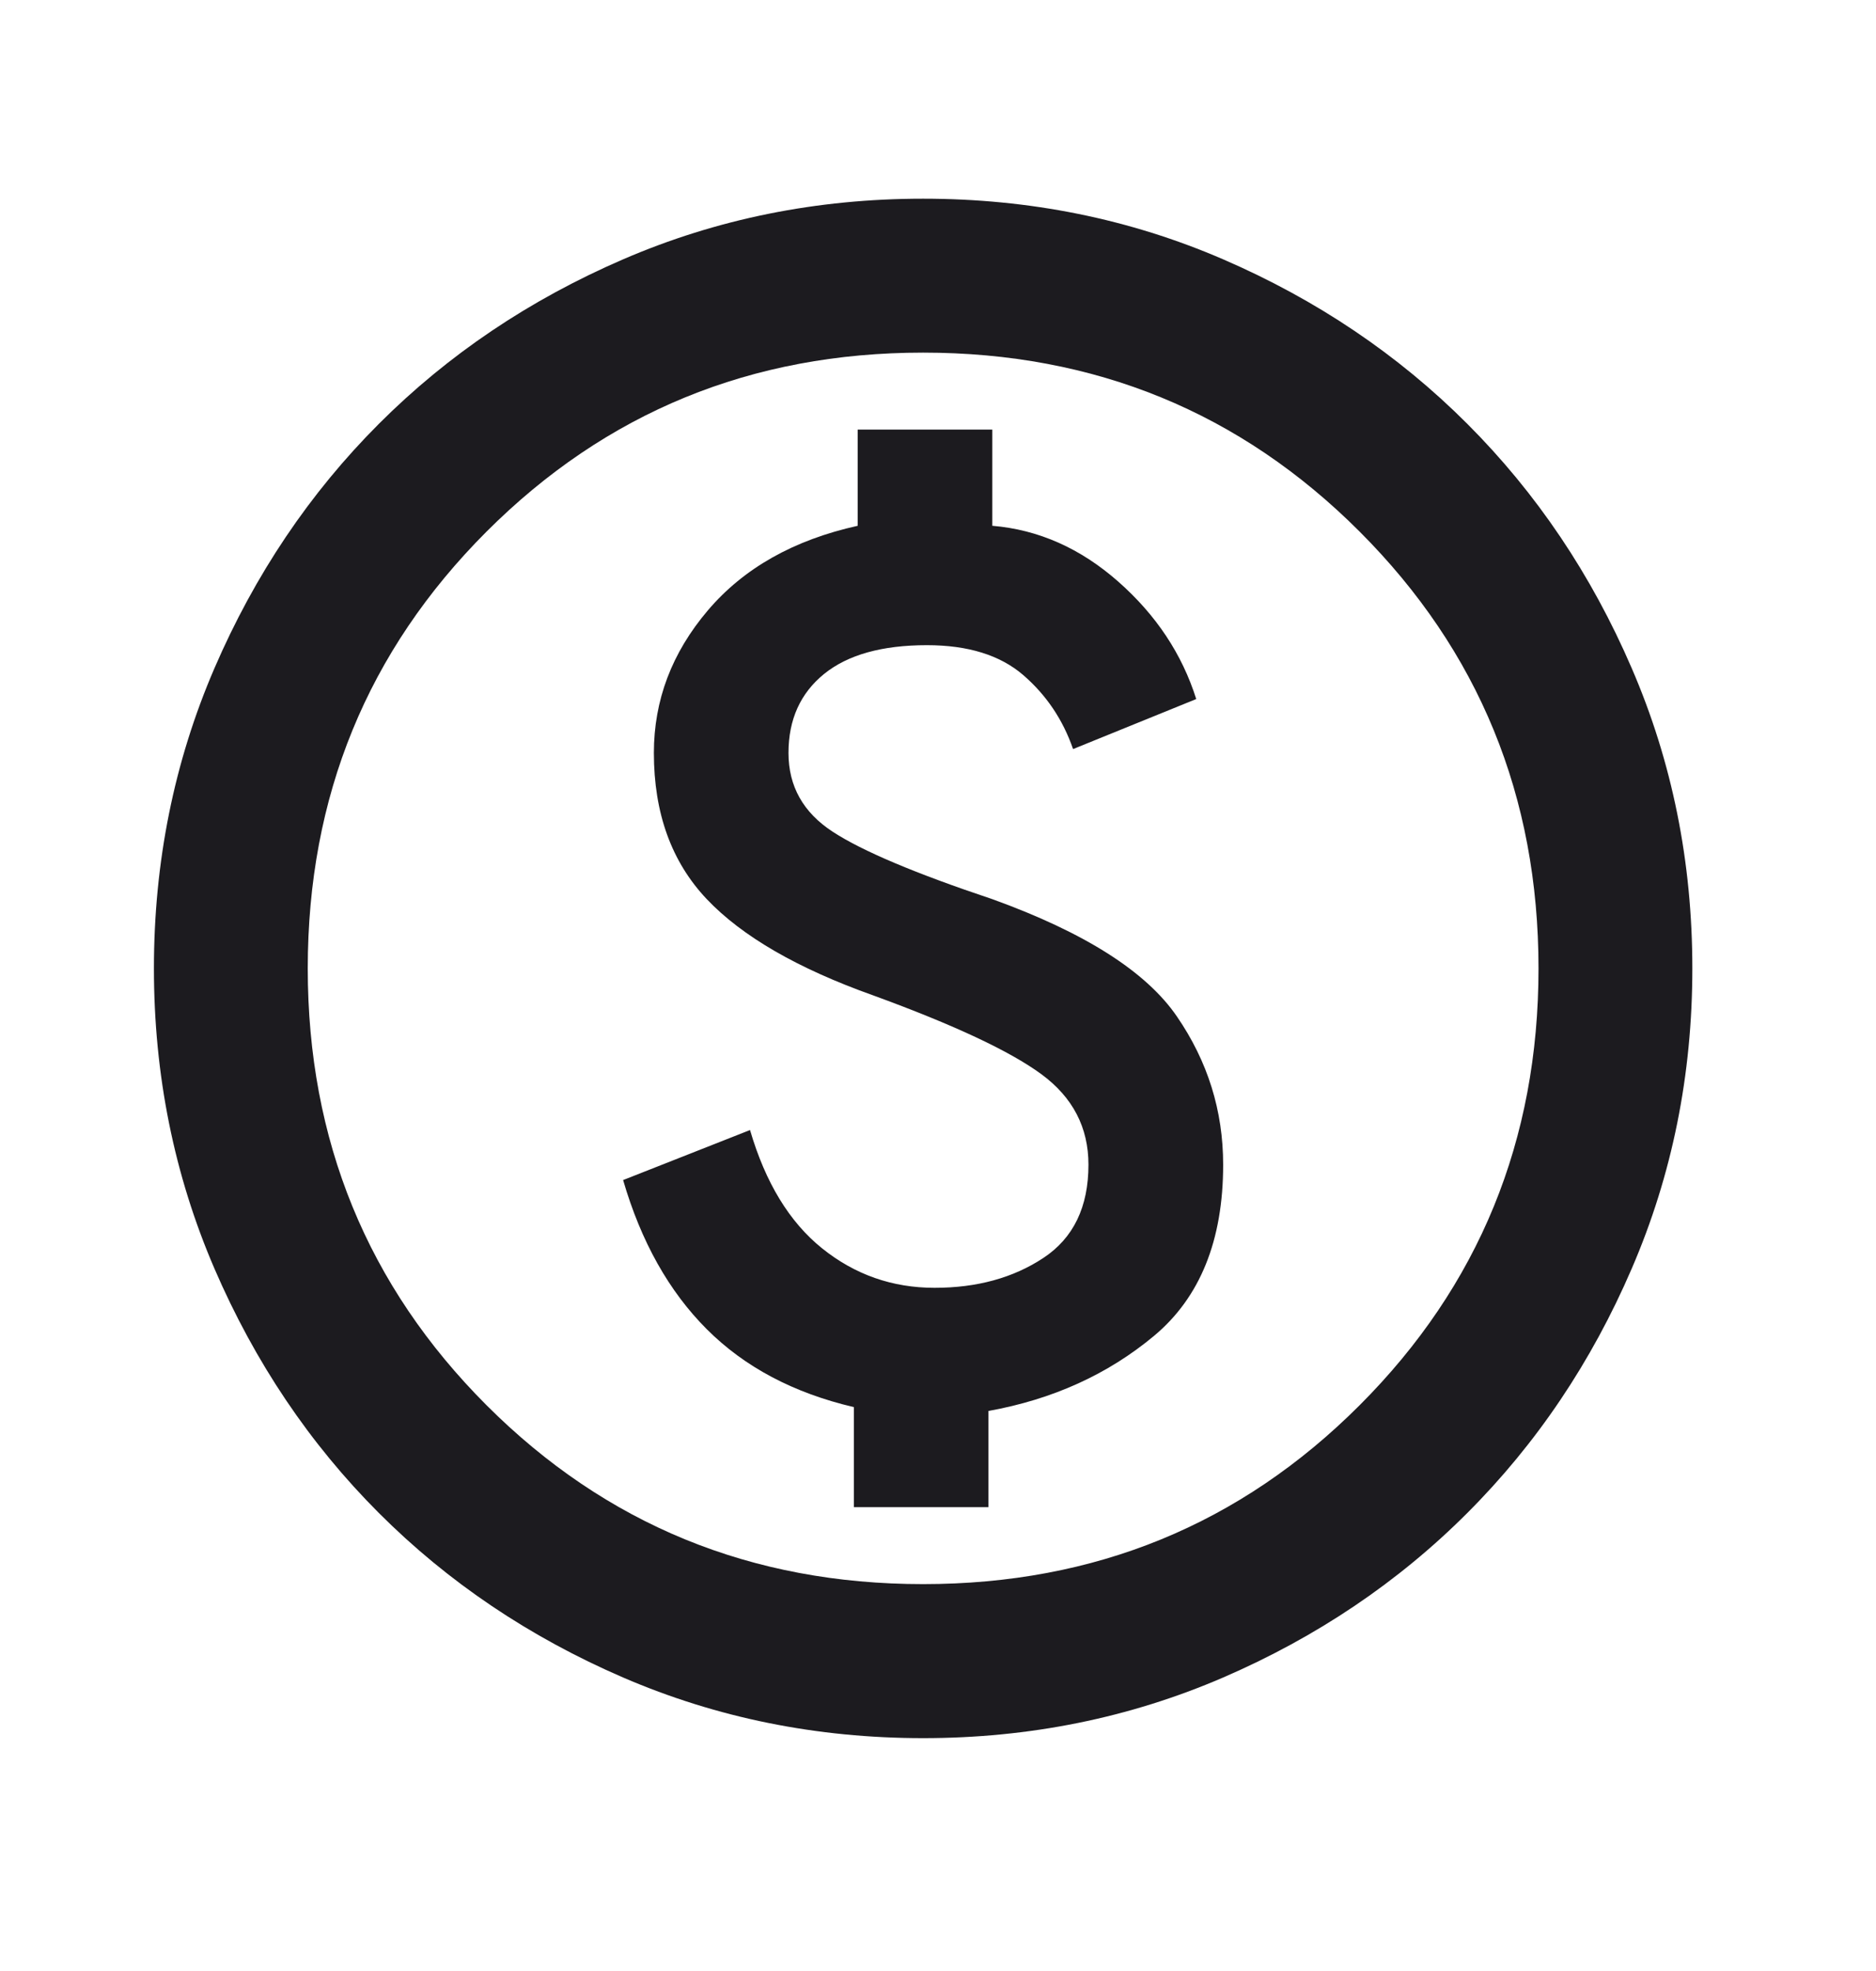<svg xmlns="http://www.w3.org/2000/svg" width="20" height="21" viewBox="0 0 20 21" fill="none">
  <mask id="mask0_7050_3335" style="mask-type:alpha" maskUnits="userSpaceOnUse" x="0" y="0" width="20" height="21">
    <rect y="0.477" width="19.682" height="19.682" fill="#D9D9D9"/>
  </mask>
  <g mask="url(#mask0_7050_3335)">
    <path d="M9.103 16.058H10.538V15.033C11.222 14.91 11.809 14.644 12.302 14.234C12.794 13.824 13.04 13.215 13.04 12.409C13.04 11.835 12.876 11.309 12.547 10.83C12.22 10.352 11.563 9.935 10.579 9.58C9.759 9.306 9.192 9.067 8.878 8.862C8.563 8.657 8.406 8.377 8.406 8.022C8.406 7.666 8.533 7.386 8.785 7.181C9.038 6.976 9.404 6.874 9.882 6.874C10.32 6.874 10.661 6.98 10.907 7.191C11.153 7.403 11.331 7.666 11.44 7.981L12.753 7.448C12.602 6.969 12.325 6.552 11.922 6.197C11.519 5.842 11.071 5.643 10.579 5.602V4.577H9.144V5.602C8.461 5.753 7.928 6.054 7.545 6.505C7.162 6.956 6.971 7.461 6.971 8.022C6.971 8.664 7.159 9.183 7.535 9.58C7.911 9.976 8.502 10.318 9.308 10.605C10.169 10.919 10.767 11.199 11.102 11.445C11.437 11.691 11.604 12.013 11.604 12.409C11.604 12.86 11.444 13.191 11.123 13.403C10.802 13.615 10.415 13.721 9.964 13.721C9.513 13.721 9.114 13.581 8.765 13.301C8.416 13.021 8.16 12.6 7.996 12.04L6.643 12.573C6.834 13.229 7.132 13.759 7.535 14.162C7.938 14.565 8.461 14.842 9.103 14.992V16.058ZM9.841 18.519C8.707 18.519 7.641 18.303 6.643 17.873C5.645 17.442 4.777 16.858 4.039 16.12C3.301 15.382 2.717 14.514 2.286 13.516C1.856 12.518 1.641 11.452 1.641 10.318C1.641 9.183 1.856 8.117 2.286 7.12C2.717 6.122 3.301 5.254 4.039 4.516C4.777 3.778 5.645 3.194 6.643 2.763C7.641 2.332 8.707 2.117 9.841 2.117C10.976 2.117 12.042 2.332 13.04 2.763C14.037 3.194 14.905 3.778 15.643 4.516C16.381 5.254 16.966 6.122 17.396 7.12C17.827 8.117 18.042 9.183 18.042 10.318C18.042 11.452 17.827 12.518 17.396 13.516C16.966 14.514 16.381 15.382 15.643 16.12C14.905 16.858 14.037 17.442 13.04 17.873C12.042 18.303 10.976 18.519 9.841 18.519ZM9.841 16.878C11.673 16.878 13.224 16.243 14.495 14.972C15.766 13.701 16.402 12.149 16.402 10.318C16.402 8.486 15.766 6.935 14.495 5.664C13.224 4.393 11.673 3.757 9.841 3.757C8.01 3.757 6.459 4.393 5.187 5.664C3.916 6.935 3.281 8.486 3.281 10.318C3.281 12.149 3.916 13.701 5.187 14.972C6.459 16.243 8.01 16.878 9.841 16.878Z" fill="#1C1B1F"/>
  </g>
</svg>